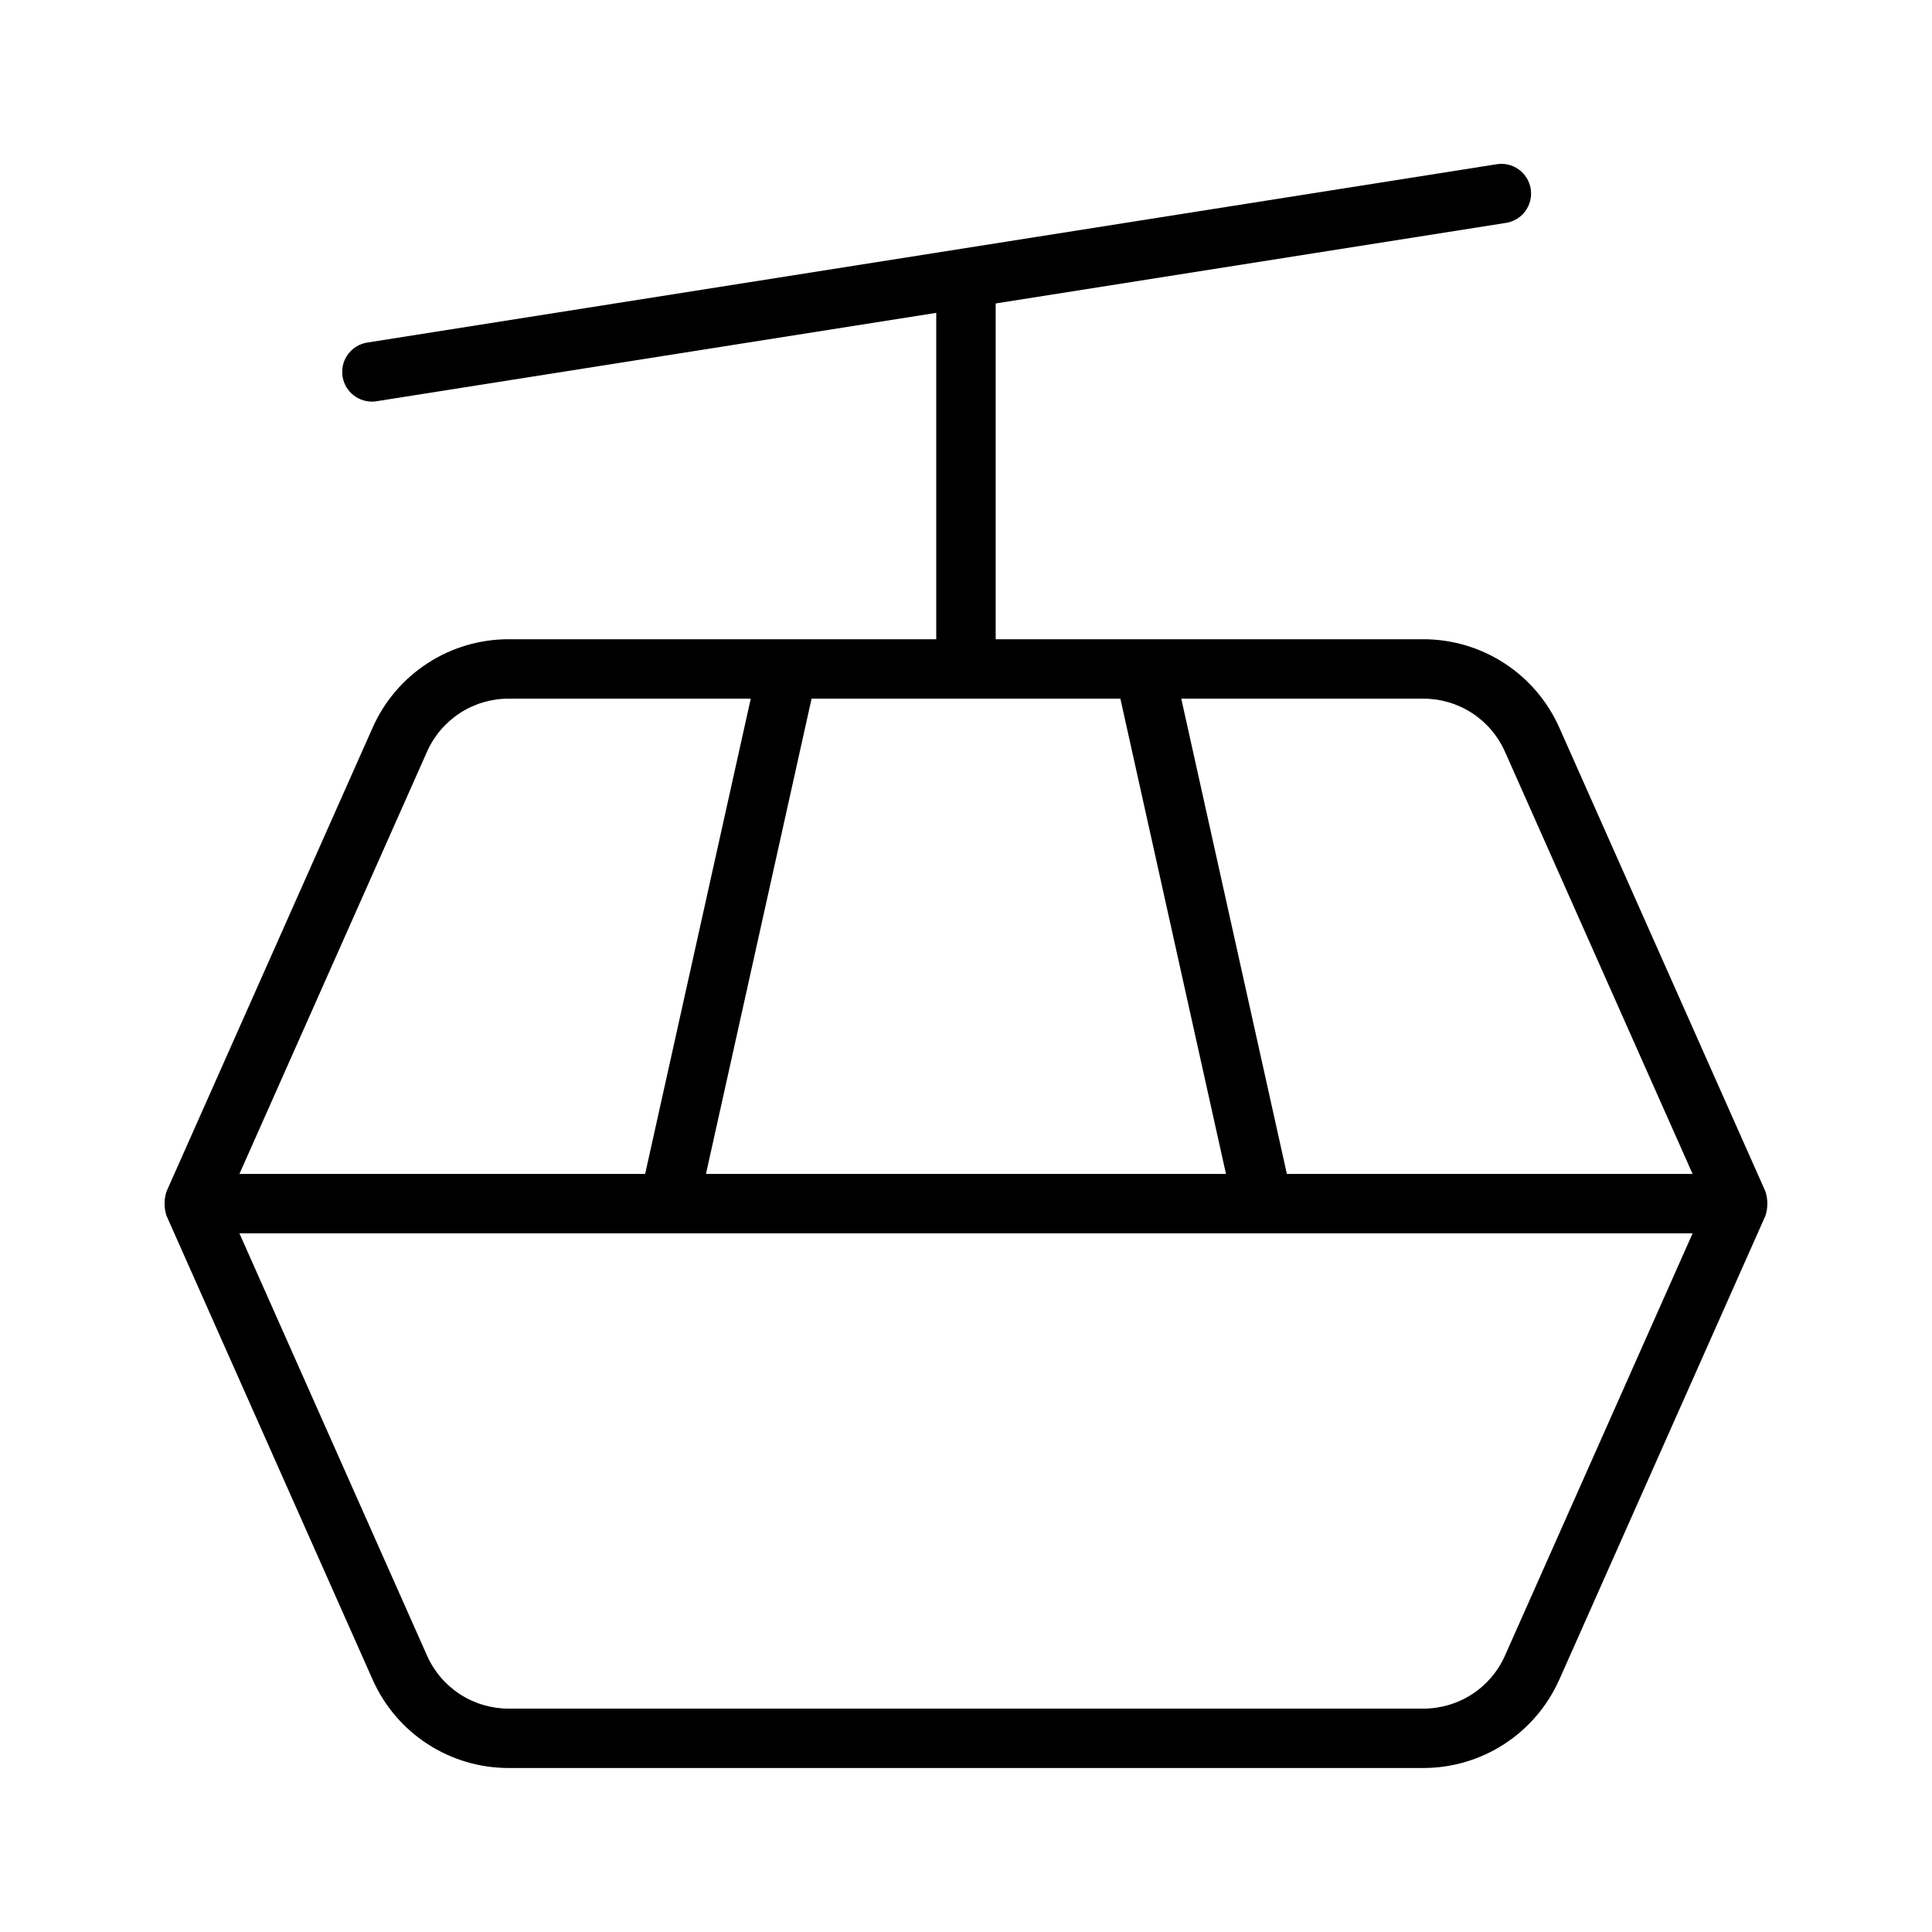 <?xml version="1.0" encoding="UTF-8"?>
<!-- Uploaded to: SVG Repo, www.svgrepo.com, Generator: SVG Repo Mixer Tools -->
<svg fill="#000000" width="800px" height="800px" version="1.1" viewBox="144 144 512 512" xmlns="http://www.w3.org/2000/svg">
 <path d="m557.21 589.17 54.656-123c0.664-2.078 0.664-4.316 0-6.394l-54.656-123c-3.102-6.957-8.148-12.863-14.535-17.012-6.383-4.148-13.832-6.356-21.449-6.359h-113.36v-88.984l135.05-21.324c2.102-0.277 4.004-1.395 5.273-3.094 1.27-1.703 1.801-3.844 1.469-5.938-0.332-2.098-1.496-3.973-3.231-5.199-1.73-1.223-3.887-1.699-5.973-1.312l-299.14 47.23c-4.047 0.648-6.922 4.293-6.602 8.383 0.316 4.086 3.715 7.246 7.816 7.262 0.418 0 0.832-0.031 1.246-0.098l148.34-23.422v86.496h-113.36c-7.613 0.004-15.062 2.211-21.449 6.359-6.383 4.148-11.43 10.055-14.527 17.012l-54.66 123c-0.668 2.078-0.668 4.316 0 6.394l54.656 123c3.098 6.957 8.145 12.863 14.531 17.012 6.383 4.148 13.836 6.356 21.449 6.359h242.46c7.617-0.004 15.066-2.211 21.449-6.359 6.387-4.148 11.434-10.055 14.535-17.012zm-35.984-260.02c4.57 0.004 9.039 1.328 12.871 3.816 3.832 2.488 6.859 6.035 8.715 10.207l49.742 111.93h-107.52l-27.988-125.95zm-80.316 0 27.988 125.95h-137.81l27.988-125.95zm-183.73 14.023h0.004c1.855-4.176 4.883-7.719 8.715-10.211 3.836-2.488 8.305-3.812 12.875-3.812h64.184l-27.988 125.95h-107.52zm264.05 253.63h-242.46c-4.57-0.004-9.039-1.328-12.871-3.816-3.832-2.488-6.859-6.031-8.715-10.207l-49.734-111.93h385.11l-49.738 111.93c-1.855 4.176-4.887 7.723-8.719 10.211-3.836 2.488-8.309 3.812-12.879 3.812z"/>
</svg>
